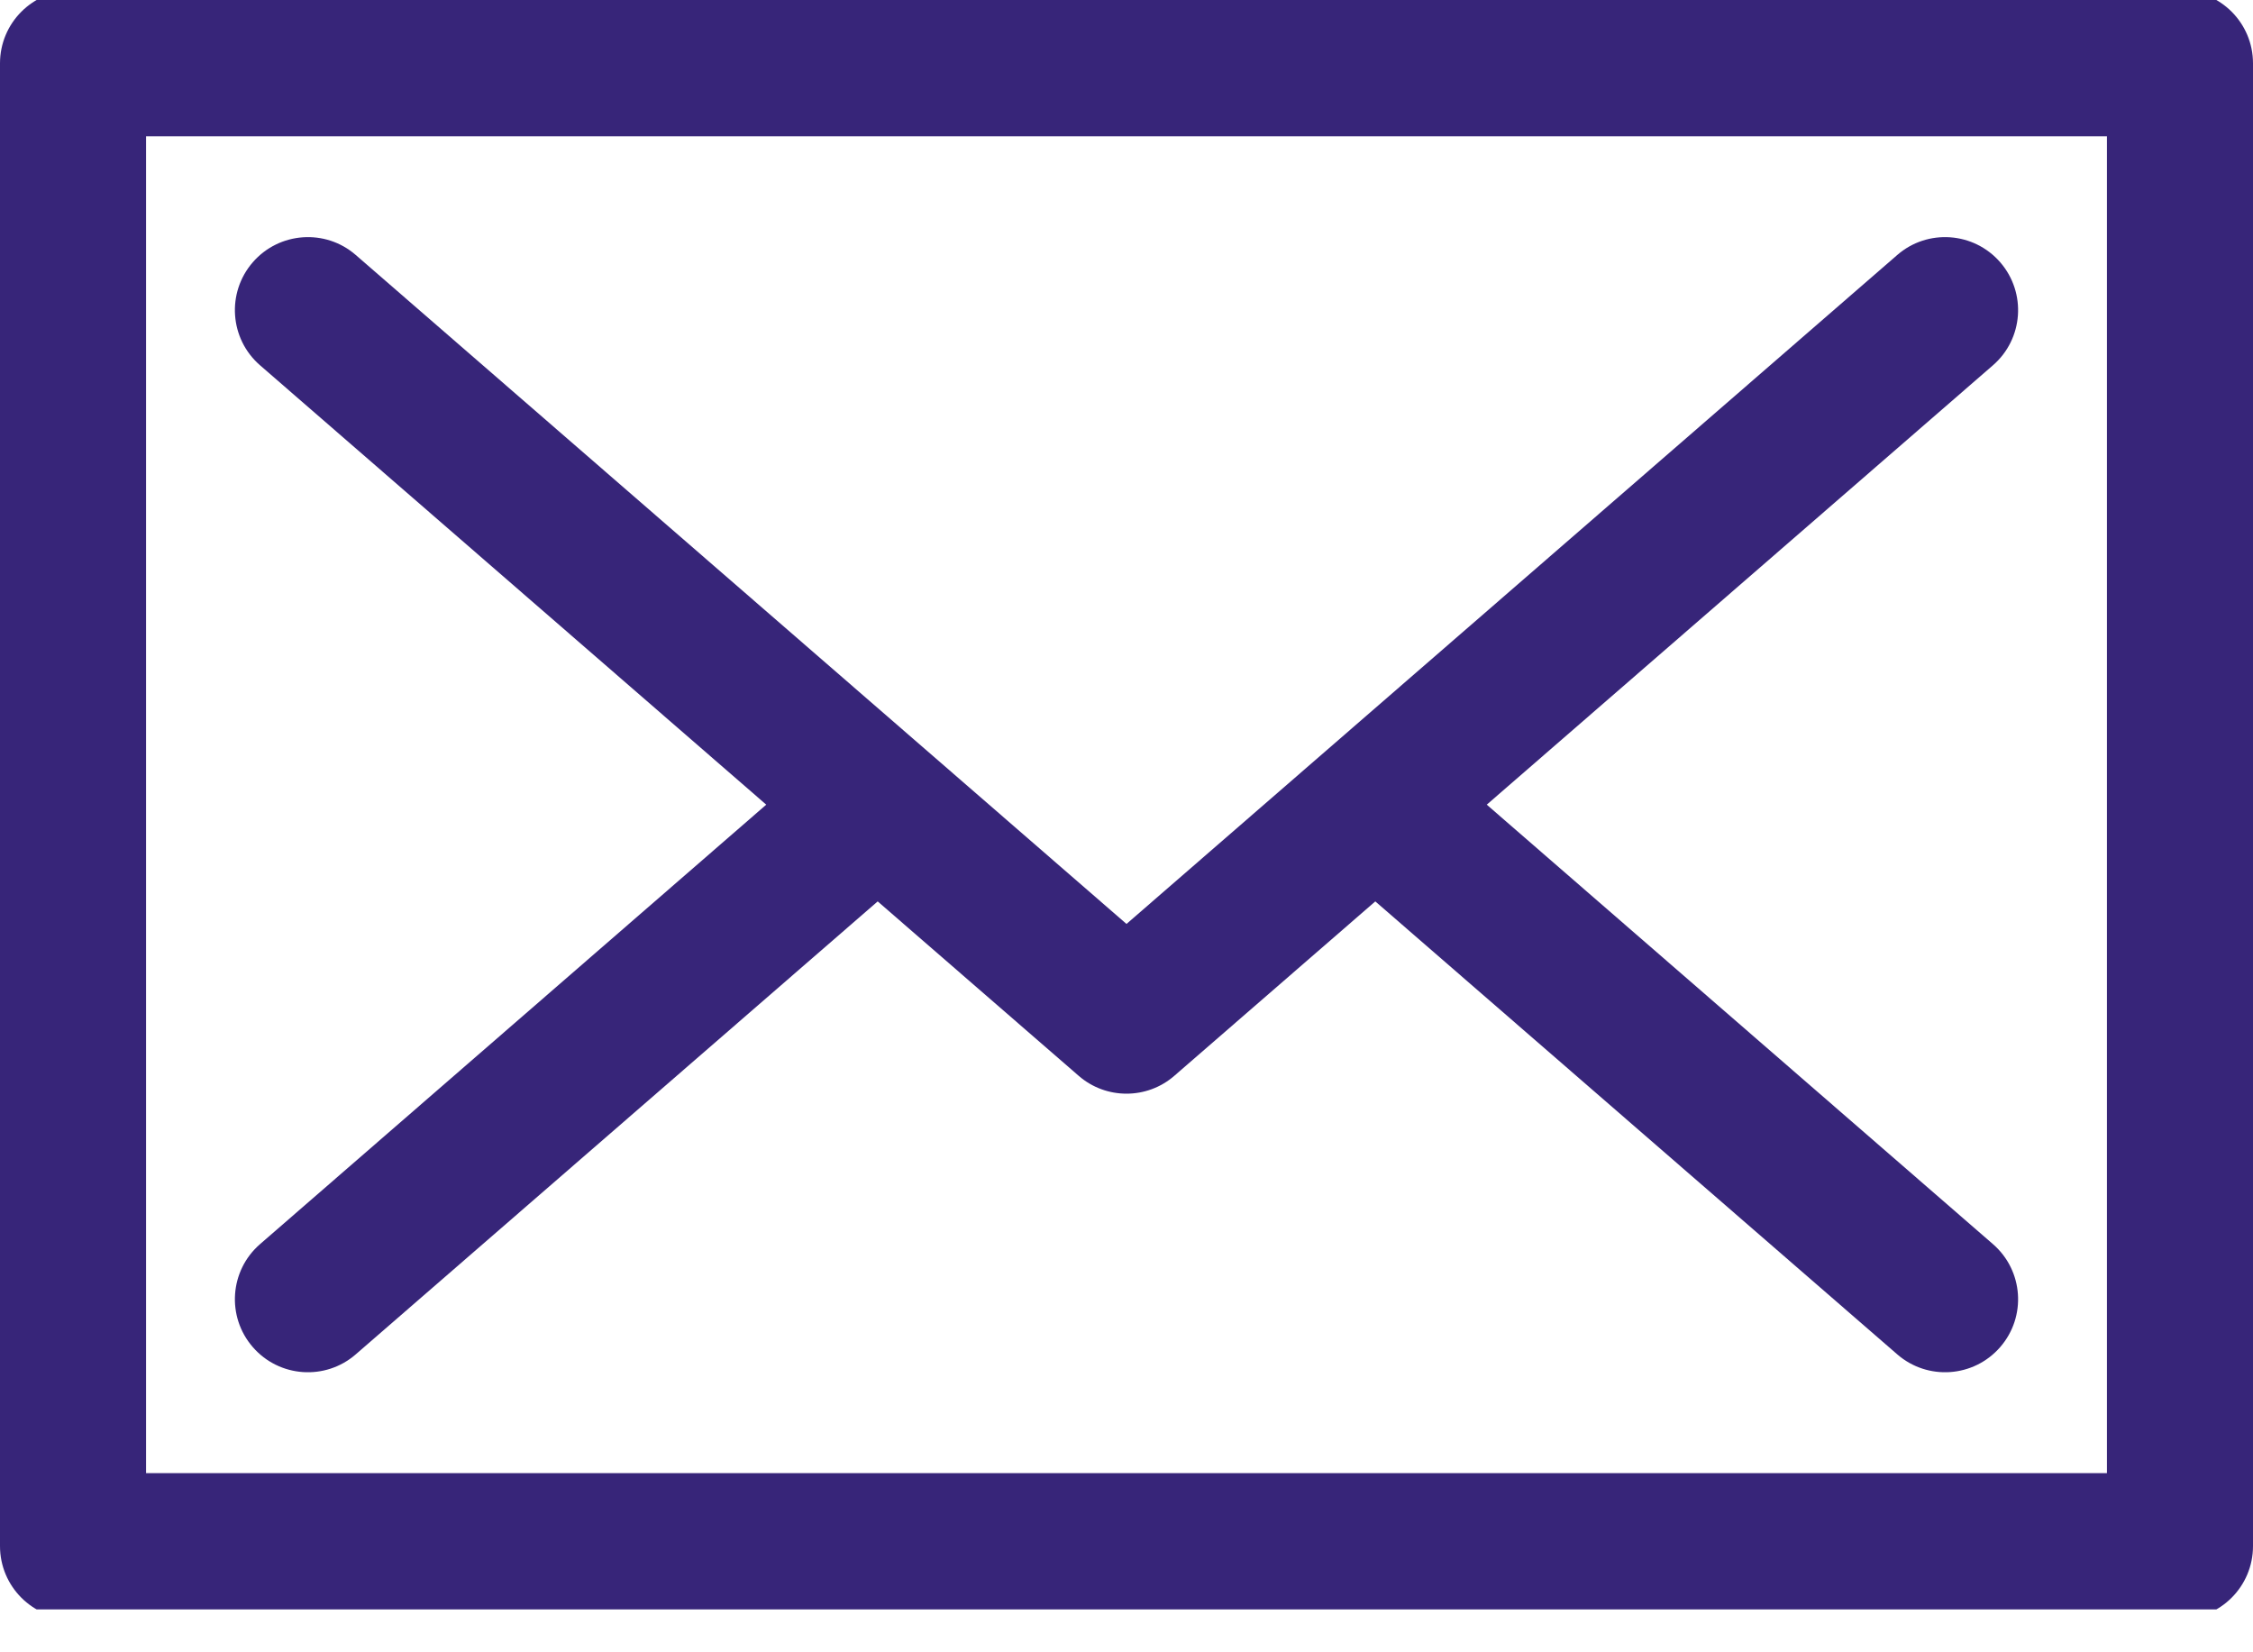 <?xml version="1.0" encoding="UTF-8"?> <svg xmlns="http://www.w3.org/2000/svg" width="30" height="22" viewBox="0 0 30 22" fill="none"> <g clip-path="url(#clip0_677_44)"> <path d="M3.463 4.864L10.203 10.714L3.463 16.565C3.057 16.917 3.014 17.531 3.366 17.936C3.718 18.342 4.332 18.385 4.737 18.033L11.687 12.002L14.363 14.324C14.546 14.483 14.773 14.562 15 14.562C15.227 14.562 15.454 14.483 15.637 14.324L18.313 12.002L25.263 18.033C25.668 18.385 26.282 18.342 26.634 17.936C26.986 17.531 26.943 16.917 26.537 16.565L19.797 10.714L26.537 4.864C26.943 4.512 26.986 3.898 26.634 3.492C26.282 3.087 25.668 3.043 25.263 3.395C24.697 3.886 15.602 11.78 15 12.302C14.398 11.78 5.302 3.886 4.737 3.395C4.332 3.043 3.718 3.087 3.366 3.492C3.014 3.898 3.057 4.512 3.463 4.864Z" fill="#372579"></path> <path d="M29.028 -0.129L0.972 -0.129C0.435 -0.129 7.05384e-09 0.306 1.57528e-08 0.843L3.3561e-07 20.586C3.4431e-07 21.123 0.435 21.558 0.972 21.558L29.028 21.558C29.565 21.558 30 21.123 30 20.586L30 0.843C30 0.306 29.565 -0.129 29.028 -0.129ZM28.055 19.614L28.055 19.614L1.945 19.614L1.945 1.815L28.055 1.815L28.055 19.614V19.614Z" fill="#372579"></path> </g> <defs> <clipPath id="clip0_677_44"> <rect width="30" height="21.429" fill="white"></rect> </clipPath> </defs> </svg> 